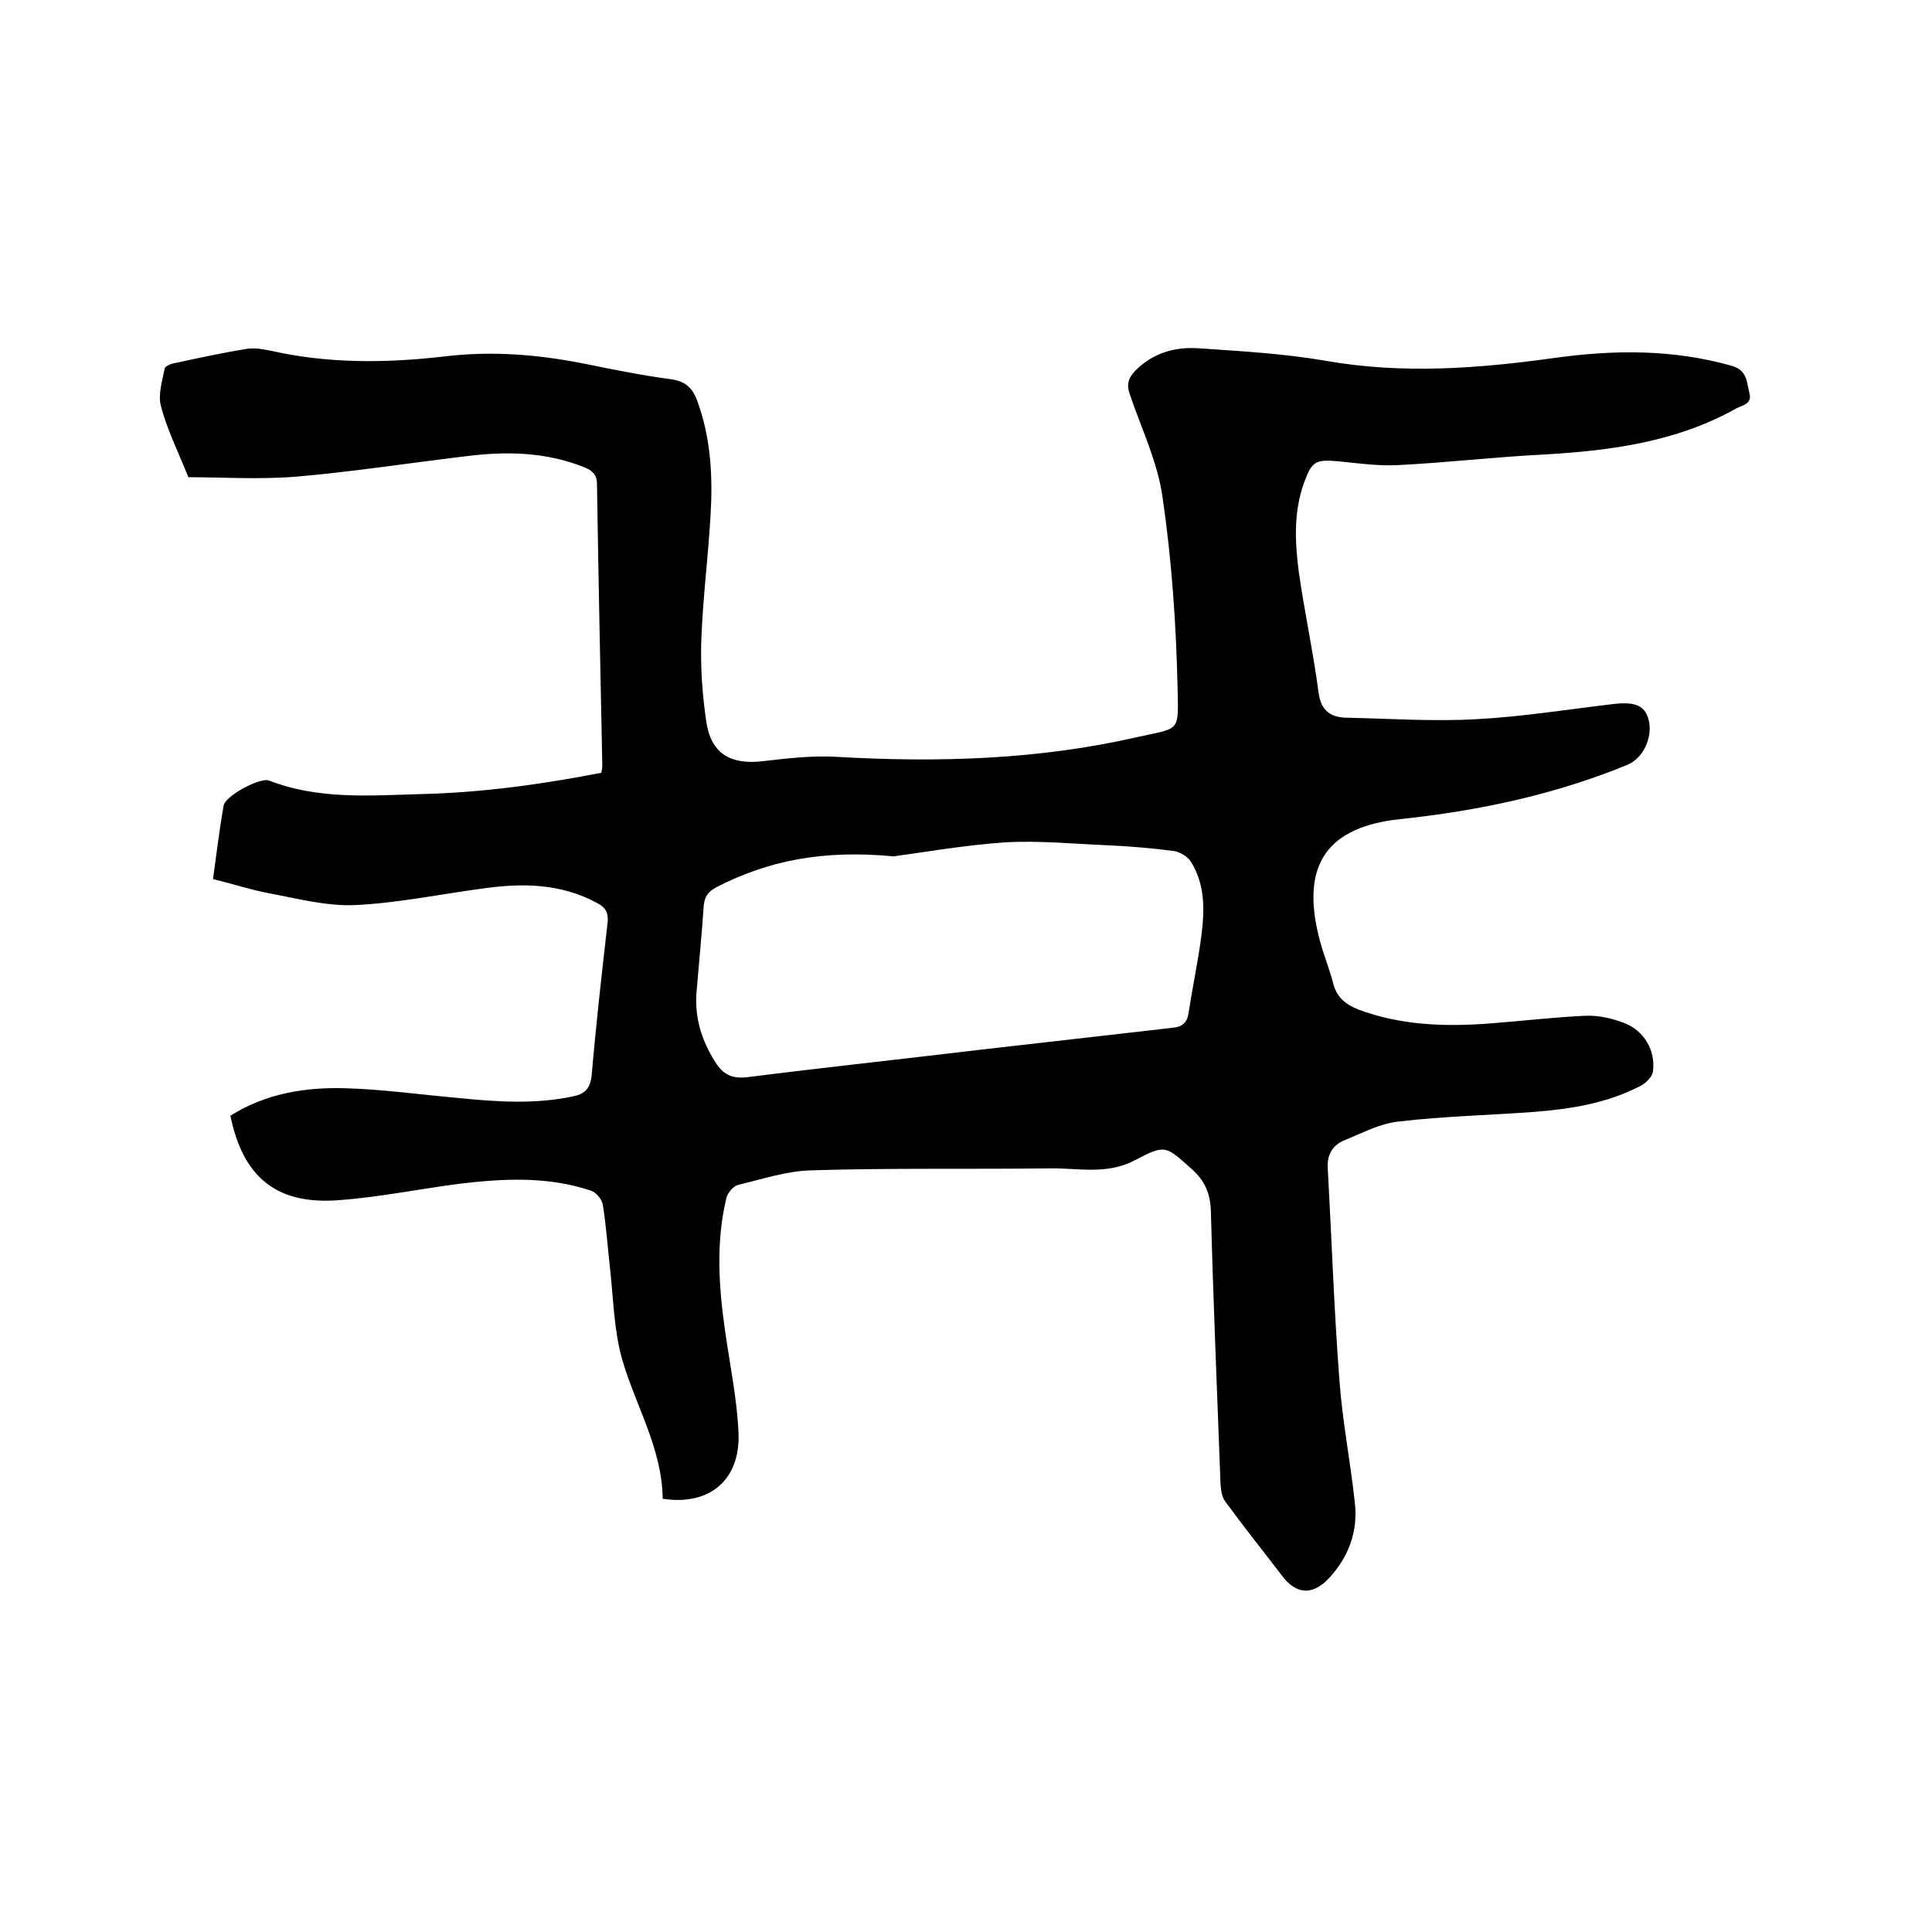 <svg enable-background="new 0 0 400 400" viewBox="0 0 400 400" xmlns="http://www.w3.org/2000/svg"><path d="m47.7 231c7.3-4.6 15.4-5.9 23.5-5.7 7.8.2 15.6 1.3 23.4 2 8 .8 16 1.4 24-.3 2.5-.5 3.6-1.6 3.9-4.4.9-10.5 2.1-21.1 3.3-31.6.2-2-.4-3.1-2.1-4-7.7-4.2-15.8-4.2-24.1-3-8.8 1.2-17.5 3-26.3 3.4-5.9.2-11.9-1.4-17.8-2.5-3.7-.7-7.3-1.9-11.4-2.9.7-5 1.3-10.1 2.2-15.2.3-2 7.5-5.9 9.4-5.2 10.3 4 20.9 3.1 31.6 2.8 12.5-.3 24.8-2 37.2-4.4.1-.6.2-1.1.2-1.6-.4-19.4-.8-38.7-1.1-58.1 0-1.9-.8-2.8-2.5-3.5-8.1-3.3-16.5-3.4-25-2.3-11.6 1.4-23.3 3.2-34.9 4.2-7.7.6-15.4.1-22.2.1-2.3-5.7-4.5-10.1-5.7-14.8-.6-2.3.3-5.2.8-7.7.1-.5 1.3-1 2-1.1 5.1-1.1 10.1-2.2 15.2-3 1.5-.2 3.2.1 4.7.4 11.9 2.7 23.9 2.6 36 1.2 9.8-1.2 19.4-.4 29 1.5 5.9 1.2 11.8 2.4 17.8 3.2 3.1.4 4.6 1.8 5.6 4.6 2.8 7.7 3.2 15.7 2.7 23.8-.5 8.6-1.6 17.1-1.9 25.6-.2 5.6.2 11.2 1 16.7.9 6.7 4.9 9.2 11.7 8.4 5.1-.6 10.3-1.2 15.4-.9 20.9 1.2 41.7.6 62.2-4.1 8.9-2 8.5-.8 8.3-10.4-.3-13.1-1.2-26.2-3.1-39.2-1-7.3-4.4-14.3-6.8-21.4-.7-2-.3-3.3 1.1-4.8 3.6-3.7 8.2-5 13-4.7 8.9.6 17.8 1.1 26.5 2.6 15.9 2.8 31.6 1.6 47.4-.6 12.3-1.7 24.4-1.8 36.5 1.6 3.4.9 3.2 3.4 3.8 5.7s-1.5 2.5-2.8 3.2c-12.3 6.9-25.9 8.7-39.7 9.5-10.1.5-20.2 1.7-30.4 2.2-4.1.2-8.2-.4-12.3-.8-4.6-.4-5.4 0-7 4.4-2.2 6.1-1.9 12.3-1.1 18.5 1.2 8.4 3 16.7 4.1 25 .5 4 2.8 5.2 6.1 5.2 8.9.2 17.8.8 26.6.3 9.4-.5 18.7-2 28-3.1 4.7-.6 6.8.2 7.6 3.1 1 3.7-1.1 8.2-4.5 9.5-15.1 6.2-30.9 9.5-47 11.2-14.8 1.6-20.3 9.2-16.9 23.7.8 3.6 2.3 7 3.2 10.6.8 2.7 2.6 4.1 5.1 5.1 8.8 3.3 18 3.6 27.2 2.9 6.6-.5 13.3-1.3 19.9-1.6 2.6-.1 5.3.5 7.7 1.4 4.3 1.5 6.9 5.8 6.2 10.3-.2 1-1.4 2.2-2.5 2.8-6.9 3.6-14.4 4.8-22 5.4-9.4.7-18.8.9-28.1 2-3.9.4-7.6 2.4-11.3 3.9-2.4 1-3.6 3-3.4 5.8.8 14.6 1.3 29.2 2.4 43.7.6 8.5 2.3 17 3.2 25.5.7 6-1.3 11.3-5.4 15.7-3.4 3.6-6.8 3.3-9.7-.6-3.9-5.1-7.9-10.1-11.7-15.3-.7-.9-.9-2.3-1-3.6-.7-18.8-1.5-37.7-2-56.5-.1-3.6-1.2-6.3-3.9-8.7-5.4-4.8-5.4-5.3-11.8-1.9-5.8 3.1-11.8 1.6-17.7 1.7-16.4.2-32.8-.1-49.2.4-5.1.1-10.2 1.8-15.2 3-1 .2-2.2 1.6-2.5 2.7-2.2 9.1-1.6 18.3-.3 27.4 1 7.1 2.5 14.2 2.8 21.3.4 9.7-6 15.1-15.7 13.6-.1-10.4-5.6-19.2-8.4-28.9-1.7-6-1.8-12.5-2.5-18.8-.5-4.4-.8-8.9-1.5-13.2-.2-1.1-1.4-2.6-2.5-2.9-9-3-18.1-2.5-27.3-1.4-8.4 1.1-16.7 2.8-25.1 3.4-12.7.9-19.6-4.8-22.2-17.5zm137.3-53.7c-14.7-1.4-26 .9-36.7 6.4-1.7.9-2.4 1.9-2.6 3.8-.4 6-1 12-1.5 18-.4 5.3 1.1 10 3.9 14.4 1.7 2.7 3.6 3.5 6.8 3.1 15.8-2 31.7-3.7 47.5-5.6 13.4-1.5 26.9-3.1 40.3-4.6 2.2-.2 3.1-1.1 3.4-3.2.8-5.2 1.9-10.4 2.6-15.6.7-5.4.9-10.8-2.2-15.7-.7-1-2.2-1.9-3.4-2.1-4.6-.6-9.3-1-13.9-1.2-7-.3-14.1-1-21.1-.6-8.6.6-17.1 2.1-23.1 2.9z"/></svg>